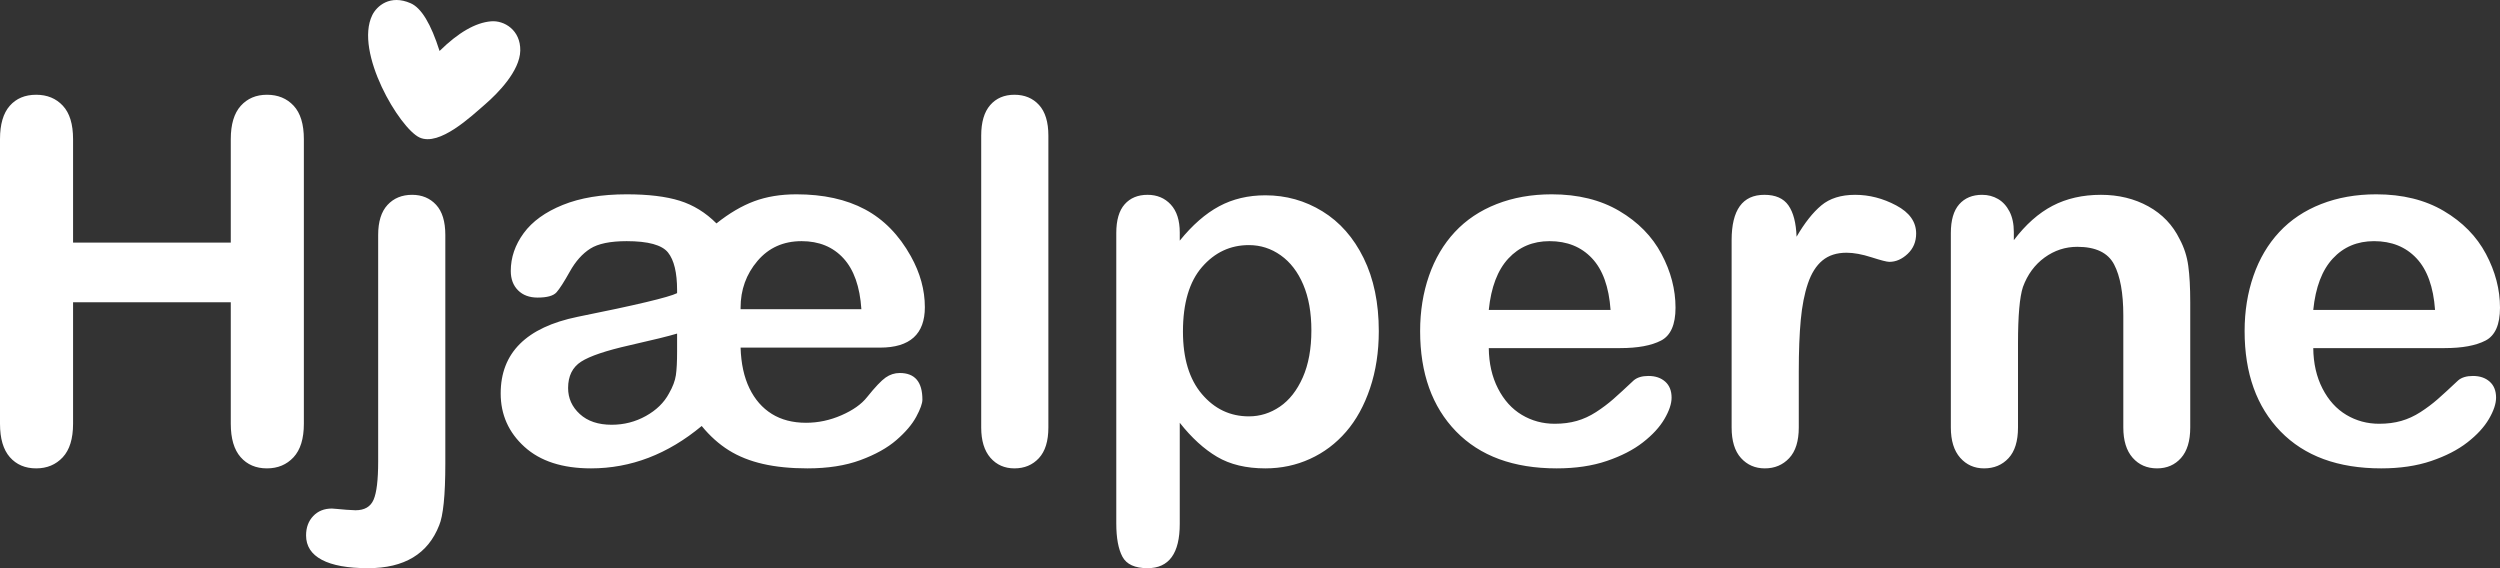 <?xml version="1.0" encoding="UTF-8"?>
<svg width="154px" height="35px" viewBox="0 0 154 35" version="1.1" xmlns="http://www.w3.org/2000/svg" xmlns:xlink="http://www.w3.org/1999/xlink">
    <rect x="0" y="0" width="154" height="35" fill="#333333" stroke="none"/>
    <!-- Generator: Sketch 58 (84663) - https://sketch.com -->
    <title>Hjælperne</title>
    <desc>Created with Sketch.</desc>
    <g id="Landingpage" stroke="none" stroke-width="1" fill="none" fill-rule="evenodd">
        <g id="Desktop-HD-Copy-5" transform="translate(-37, -27)" fill="#FFFFFF">
            <path d="M41.501,35.57 L41.501,41.946 L51.216,41.946 L51.216,35.57 C51.216,34.659 51.421,33.976 51.83,33.52 C52.239,33.065 52.777,32.837 53.444,32.837 C54.121,32.837 54.669,33.062 55.089,33.513 C55.508,33.963 55.718,34.649 55.718,35.57 L55.718,53.104 C55.718,54.025 55.505,54.713 55.081,55.169 C54.657,55.624 54.111,55.852 53.444,55.852 C52.767,55.852 52.227,55.621 51.823,55.161 C51.418,54.7 51.216,54.015 51.216,53.104 L51.216,45.62 L41.501,45.62 L41.501,53.104 C41.501,54.025 41.289,54.713 40.865,55.169 C40.44,55.624 39.895,55.852 39.228,55.852 C38.551,55.852 38.01,55.621 37.606,55.161 C37.202,54.7 37,54.015 37,53.104 L37,35.57 C37,34.659 37.2,33.976 37.599,33.52 C37.998,33.065 38.541,32.837 39.228,32.837 C39.905,32.837 40.453,33.062 40.872,33.513 C41.292,33.963 41.501,34.649 41.501,35.57 Z M62.386,39.001 C62.993,39.001 63.485,39.206 63.864,39.616 C64.243,40.025 64.432,40.645 64.432,41.475 L64.432,55.533 C64.432,56.535 64.4,57.352 64.334,57.985 C64.268,58.617 64.175,59.075 64.053,59.359 C63.366,61.12 61.906,62 59.673,62 C58.42,62 57.471,61.828 56.824,61.484 C56.177,61.14 55.854,60.639 55.854,59.981 C55.854,59.495 56.001,59.098 56.294,58.789 C56.587,58.481 56.971,58.326 57.445,58.326 C57.506,58.326 57.605,58.334 57.741,58.349 C57.877,58.364 58.079,58.382 58.347,58.402 C58.615,58.422 58.799,58.432 58.9,58.432 C59.456,58.432 59.827,58.215 60.014,57.78 C60.201,57.344 60.295,56.565 60.295,55.442 L60.295,41.475 C60.295,40.655 60.487,40.038 60.871,39.623 C61.255,39.208 61.76,39.001 62.386,39.001 Z M62.301,27.202 C62.955,27.49 63.548,28.471 64.077,30.14 C65.233,29.004 66.291,28.393 67.251,28.313 C68.059,28.244 69.072,28.854 69.049,30.116 C69.024,31.376 67.663,32.75 66.893,33.418 C66.049,34.147 64.071,36.034 62.846,35.471 C61.62,34.908 58.816,30.208 59.932,27.932 C60.205,27.377 61.023,26.638 62.301,27.202 Z M86.06,38.97 C87.717,38.97 89.124,39.279 90.281,39.896 C91.438,40.514 92.38,41.475 93.107,42.781 C93.683,43.813 93.971,44.861 93.971,45.923 C93.971,47.583 93.052,48.413 91.213,48.413 L82.62,48.413 C82.65,49.395 82.832,50.23 83.165,50.918 C83.499,51.606 83.958,52.132 84.544,52.497 C85.13,52.861 85.833,53.043 86.651,53.043 C87.399,53.043 88.126,52.889 88.833,52.58 C89.541,52.271 90.066,51.9 90.41,51.464 C90.905,50.847 91.286,50.445 91.554,50.257 C91.822,50.07 92.112,49.977 92.425,49.977 C93.355,49.977 93.82,50.523 93.82,51.616 C93.82,51.849 93.694,52.201 93.441,52.671 C93.188,53.142 92.782,53.62 92.221,54.106 C91.66,54.592 90.92,55.004 90,55.343 C89.081,55.682 87.995,55.852 86.742,55.852 C85.711,55.852 84.797,55.761 83.999,55.578 C83.201,55.396 82.498,55.115 81.892,54.736 C81.286,54.356 80.73,53.858 80.225,53.241 C78.133,54.981 75.86,55.852 73.405,55.852 C71.647,55.852 70.28,55.409 69.305,54.523 C68.33,53.638 67.842,52.542 67.842,51.237 C67.842,48.737 69.424,47.163 72.586,46.515 C76.163,45.797 78.204,45.311 78.709,45.058 L78.709,44.876 C78.709,43.793 78.522,43.019 78.149,42.553 C77.775,42.088 76.926,41.855 75.602,41.855 C74.592,41.855 73.844,42.009 73.359,42.318 C72.874,42.626 72.455,43.097 72.101,43.73 C71.748,44.362 71.475,44.787 71.283,45.005 C71.091,45.222 70.702,45.331 70.116,45.331 C69.611,45.331 69.209,45.182 68.911,44.883 C68.613,44.585 68.464,44.188 68.464,43.692 C68.464,42.862 68.729,42.085 69.26,41.361 C69.79,40.638 70.593,40.058 71.669,39.623 C72.745,39.188 74.056,38.97 75.602,38.97 C76.936,38.97 78.025,39.102 78.868,39.365 C79.712,39.628 80.467,40.094 81.134,40.762 C81.922,40.134 82.698,39.679 83.461,39.395 C84.224,39.112 85.09,38.97 86.06,38.97 Z M82.62,46.045 L90.061,46.045 C89.97,44.658 89.601,43.613 88.955,42.91 C88.308,42.206 87.449,41.855 86.378,41.855 C85.257,41.855 84.35,42.262 83.658,43.077 C82.966,43.892 82.62,44.851 82.62,45.954 L82.62,46.045 Z M78.709,48.656 L78.709,47.548 C78.214,47.699 77.239,47.94 75.784,48.269 C74.329,48.598 73.334,48.934 72.798,49.278 C72.263,49.622 71.995,50.164 71.995,50.903 C71.995,51.53 72.235,52.064 72.715,52.504 C73.195,52.945 73.849,53.165 74.678,53.165 C75.436,53.165 76.138,52.985 76.784,52.626 C77.431,52.266 77.906,51.803 78.209,51.237 C78.442,50.832 78.583,50.457 78.634,50.113 C78.684,49.769 78.709,49.283 78.709,48.656 Z M97.442,53.332 L97.442,35.357 C97.442,34.527 97.626,33.9 97.995,33.475 C98.364,33.05 98.862,32.837 99.488,32.837 C100.115,32.837 100.62,33.047 101.004,33.467 C101.388,33.887 101.58,34.517 101.58,35.357 L101.58,53.332 C101.58,54.172 101.385,54.802 100.996,55.222 C100.607,55.642 100.104,55.852 99.488,55.852 C98.882,55.852 98.389,55.634 98.01,55.199 C97.632,54.764 97.442,54.141 97.442,53.332 Z M109.673,41.323 L109.673,41.824 C110.451,40.863 111.259,40.157 112.098,39.707 C112.937,39.256 113.886,39.031 114.947,39.031 C116.22,39.031 117.392,39.36 118.463,40.018 C119.534,40.676 120.381,41.637 121.002,42.902 C121.623,44.167 121.934,45.665 121.934,47.396 C121.934,48.671 121.755,49.843 121.396,50.91 C121.037,51.978 120.545,52.874 119.918,53.597 C119.292,54.321 118.552,54.878 117.698,55.267 C116.844,55.657 115.927,55.852 114.947,55.852 C113.765,55.852 112.772,55.614 111.969,55.138 C111.166,54.663 110.4,53.964 109.673,53.043 L109.673,59.267 C109.673,61.089 109.011,62 107.688,62 C106.91,62 106.394,61.765 106.142,61.294 C105.889,60.823 105.763,60.138 105.763,59.237 L105.763,41.354 C105.763,40.564 105.934,39.975 106.278,39.585 C106.622,39.196 107.091,39.001 107.688,39.001 C108.274,39.001 108.751,39.201 109.12,39.6 C109.489,40 109.673,40.575 109.673,41.323 Z M117.781,47.35 C117.781,46.257 117.615,45.319 117.281,44.534 C116.948,43.75 116.486,43.148 115.894,42.728 C115.303,42.308 114.649,42.098 113.932,42.098 C112.79,42.098 111.828,42.548 111.045,43.449 C110.262,44.35 109.87,45.675 109.87,47.426 C109.87,49.076 110.259,50.359 111.037,51.275 C111.815,52.191 112.78,52.648 113.932,52.648 C114.619,52.648 115.255,52.449 115.841,52.049 C116.427,51.649 116.897,51.049 117.251,50.25 C117.605,49.45 117.781,48.484 117.781,47.35 Z M136.802,48.443 L128.709,48.443 C128.719,49.385 128.908,50.214 129.277,50.933 C129.646,51.652 130.136,52.193 130.747,52.557 C131.359,52.922 132.033,53.104 132.771,53.104 C133.266,53.104 133.718,53.046 134.127,52.929 C134.536,52.813 134.933,52.631 135.317,52.383 C135.701,52.135 136.054,51.869 136.378,51.586 C136.701,51.302 137.12,50.918 137.636,50.432 C137.848,50.25 138.151,50.159 138.545,50.159 C138.969,50.159 139.313,50.275 139.576,50.508 C139.838,50.741 139.97,51.07 139.97,51.495 C139.97,51.869 139.823,52.307 139.53,52.808 C139.237,53.309 138.795,53.79 138.204,54.25 C137.613,54.711 136.87,55.093 135.976,55.396 C135.082,55.7 134.054,55.852 132.892,55.852 C130.235,55.852 128.168,55.093 126.693,53.575 C125.218,52.056 124.48,49.997 124.48,47.396 C124.48,46.171 124.662,45.035 125.026,43.988 C125.39,42.94 125.92,42.042 126.617,41.293 C127.315,40.544 128.173,39.97 129.194,39.57 C130.214,39.17 131.346,38.97 132.589,38.97 C134.205,38.97 135.592,39.312 136.749,39.995 C137.906,40.678 138.772,41.561 139.348,42.644 C139.924,43.727 140.212,44.83 140.212,45.954 C140.212,46.996 139.914,47.672 139.318,47.98 C138.722,48.289 137.883,48.443 136.802,48.443 Z M128.709,46.09 L136.211,46.09 C136.11,44.673 135.729,43.613 135.067,42.91 C134.405,42.206 133.534,41.855 132.452,41.855 C131.422,41.855 130.576,42.212 129.914,42.925 C129.252,43.639 128.85,44.694 128.709,46.09 Z M147.805,49.87 L147.805,53.332 C147.805,54.172 147.608,54.802 147.214,55.222 C146.82,55.642 146.32,55.852 145.714,55.852 C145.118,55.852 144.628,55.639 144.244,55.214 C143.86,54.789 143.668,54.162 143.668,53.332 L143.668,41.794 C143.668,39.932 144.34,39.001 145.684,39.001 C146.371,39.001 146.866,39.218 147.169,39.654 C147.472,40.089 147.639,40.731 147.669,41.582 C148.164,40.731 148.672,40.089 149.192,39.654 C149.713,39.218 150.407,39.001 151.276,39.001 C152.145,39.001 152.989,39.218 153.807,39.654 C154.626,40.089 155.035,40.666 155.035,41.384 C155.035,41.89 154.861,42.308 154.512,42.637 C154.163,42.966 153.787,43.13 153.383,43.13 C153.231,43.13 152.865,43.036 152.284,42.849 C151.703,42.662 151.19,42.568 150.746,42.568 C150.139,42.568 149.644,42.728 149.26,43.047 C148.876,43.365 148.578,43.838 148.366,44.466 C148.154,45.093 148.008,45.84 147.927,46.705 C147.846,47.57 147.805,48.626 147.805,49.87 Z M161.052,41.293 L161.052,41.794 C161.779,40.833 162.575,40.127 163.439,39.676 C164.303,39.226 165.295,39.001 166.417,39.001 C167.508,39.001 168.483,39.239 169.342,39.714 C170.201,40.19 170.843,40.863 171.267,41.733 C171.54,42.239 171.717,42.786 171.797,43.373 C171.878,43.96 171.919,44.709 171.919,45.62 L171.919,53.332 C171.919,54.162 171.729,54.789 171.35,55.214 C170.971,55.639 170.479,55.852 169.873,55.852 C169.256,55.852 168.756,55.634 168.372,55.199 C167.988,54.764 167.796,54.141 167.796,53.332 L167.796,46.424 C167.796,45.058 167.607,44.013 167.228,43.289 C166.849,42.566 166.094,42.204 164.962,42.204 C164.224,42.204 163.553,42.424 162.946,42.864 C162.34,43.305 161.895,43.909 161.613,44.678 C161.41,45.296 161.309,46.45 161.309,48.14 L161.309,53.332 C161.309,54.172 161.115,54.802 160.726,55.222 C160.337,55.642 159.834,55.852 159.218,55.852 C158.622,55.852 158.132,55.634 157.748,55.199 C157.364,54.764 157.172,54.141 157.172,53.332 L157.172,41.354 C157.172,40.564 157.344,39.975 157.687,39.585 C158.031,39.196 158.501,39.001 159.097,39.001 C159.46,39.001 159.789,39.087 160.082,39.259 C160.375,39.431 160.61,39.689 160.787,40.033 C160.963,40.377 161.052,40.797 161.052,41.293 Z M187.59,48.443 L179.497,48.443 C179.507,49.385 179.696,50.214 180.065,50.933 C180.434,51.652 180.924,52.193 181.535,52.557 C182.146,52.922 182.821,53.104 183.558,53.104 C184.054,53.104 184.506,53.046 184.915,52.929 C185.324,52.813 185.721,52.631 186.105,52.383 C186.489,52.135 186.842,51.869 187.166,51.586 C187.489,51.302 187.908,50.918 188.423,50.432 C188.636,50.25 188.939,50.159 189.333,50.159 C189.757,50.159 190.101,50.275 190.363,50.508 C190.626,50.741 190.758,51.07 190.758,51.495 C190.758,51.869 190.611,52.307 190.318,52.808 C190.025,53.309 189.583,53.79 188.992,54.25 C188.401,54.711 187.658,55.093 186.764,55.396 C185.87,55.7 184.842,55.852 183.68,55.852 C181.022,55.852 178.956,55.093 177.481,53.575 C176.006,52.056 175.268,49.997 175.268,47.396 C175.268,46.171 175.45,45.035 175.814,43.988 C176.177,42.94 176.708,42.042 177.405,41.293 C178.102,40.544 178.961,39.97 179.982,39.57 C181.002,39.17 182.134,38.97 183.377,38.97 C184.993,38.97 186.38,39.312 187.537,39.995 C188.694,40.678 189.56,41.561 190.136,42.644 C190.712,43.727 191,44.83 191,45.954 C191,46.996 190.702,47.672 190.106,47.98 C189.51,48.289 188.671,48.443 187.59,48.443 Z M179.497,46.09 L186.999,46.09 C186.898,44.673 186.516,43.613 185.855,42.91 C185.193,42.206 184.321,41.855 183.24,41.855 C182.21,41.855 181.363,42.212 180.702,42.925 C180.04,43.639 179.638,44.694 179.497,46.09 Z" id="Hjælperne"></path>
        </g>
    </g>
</svg>